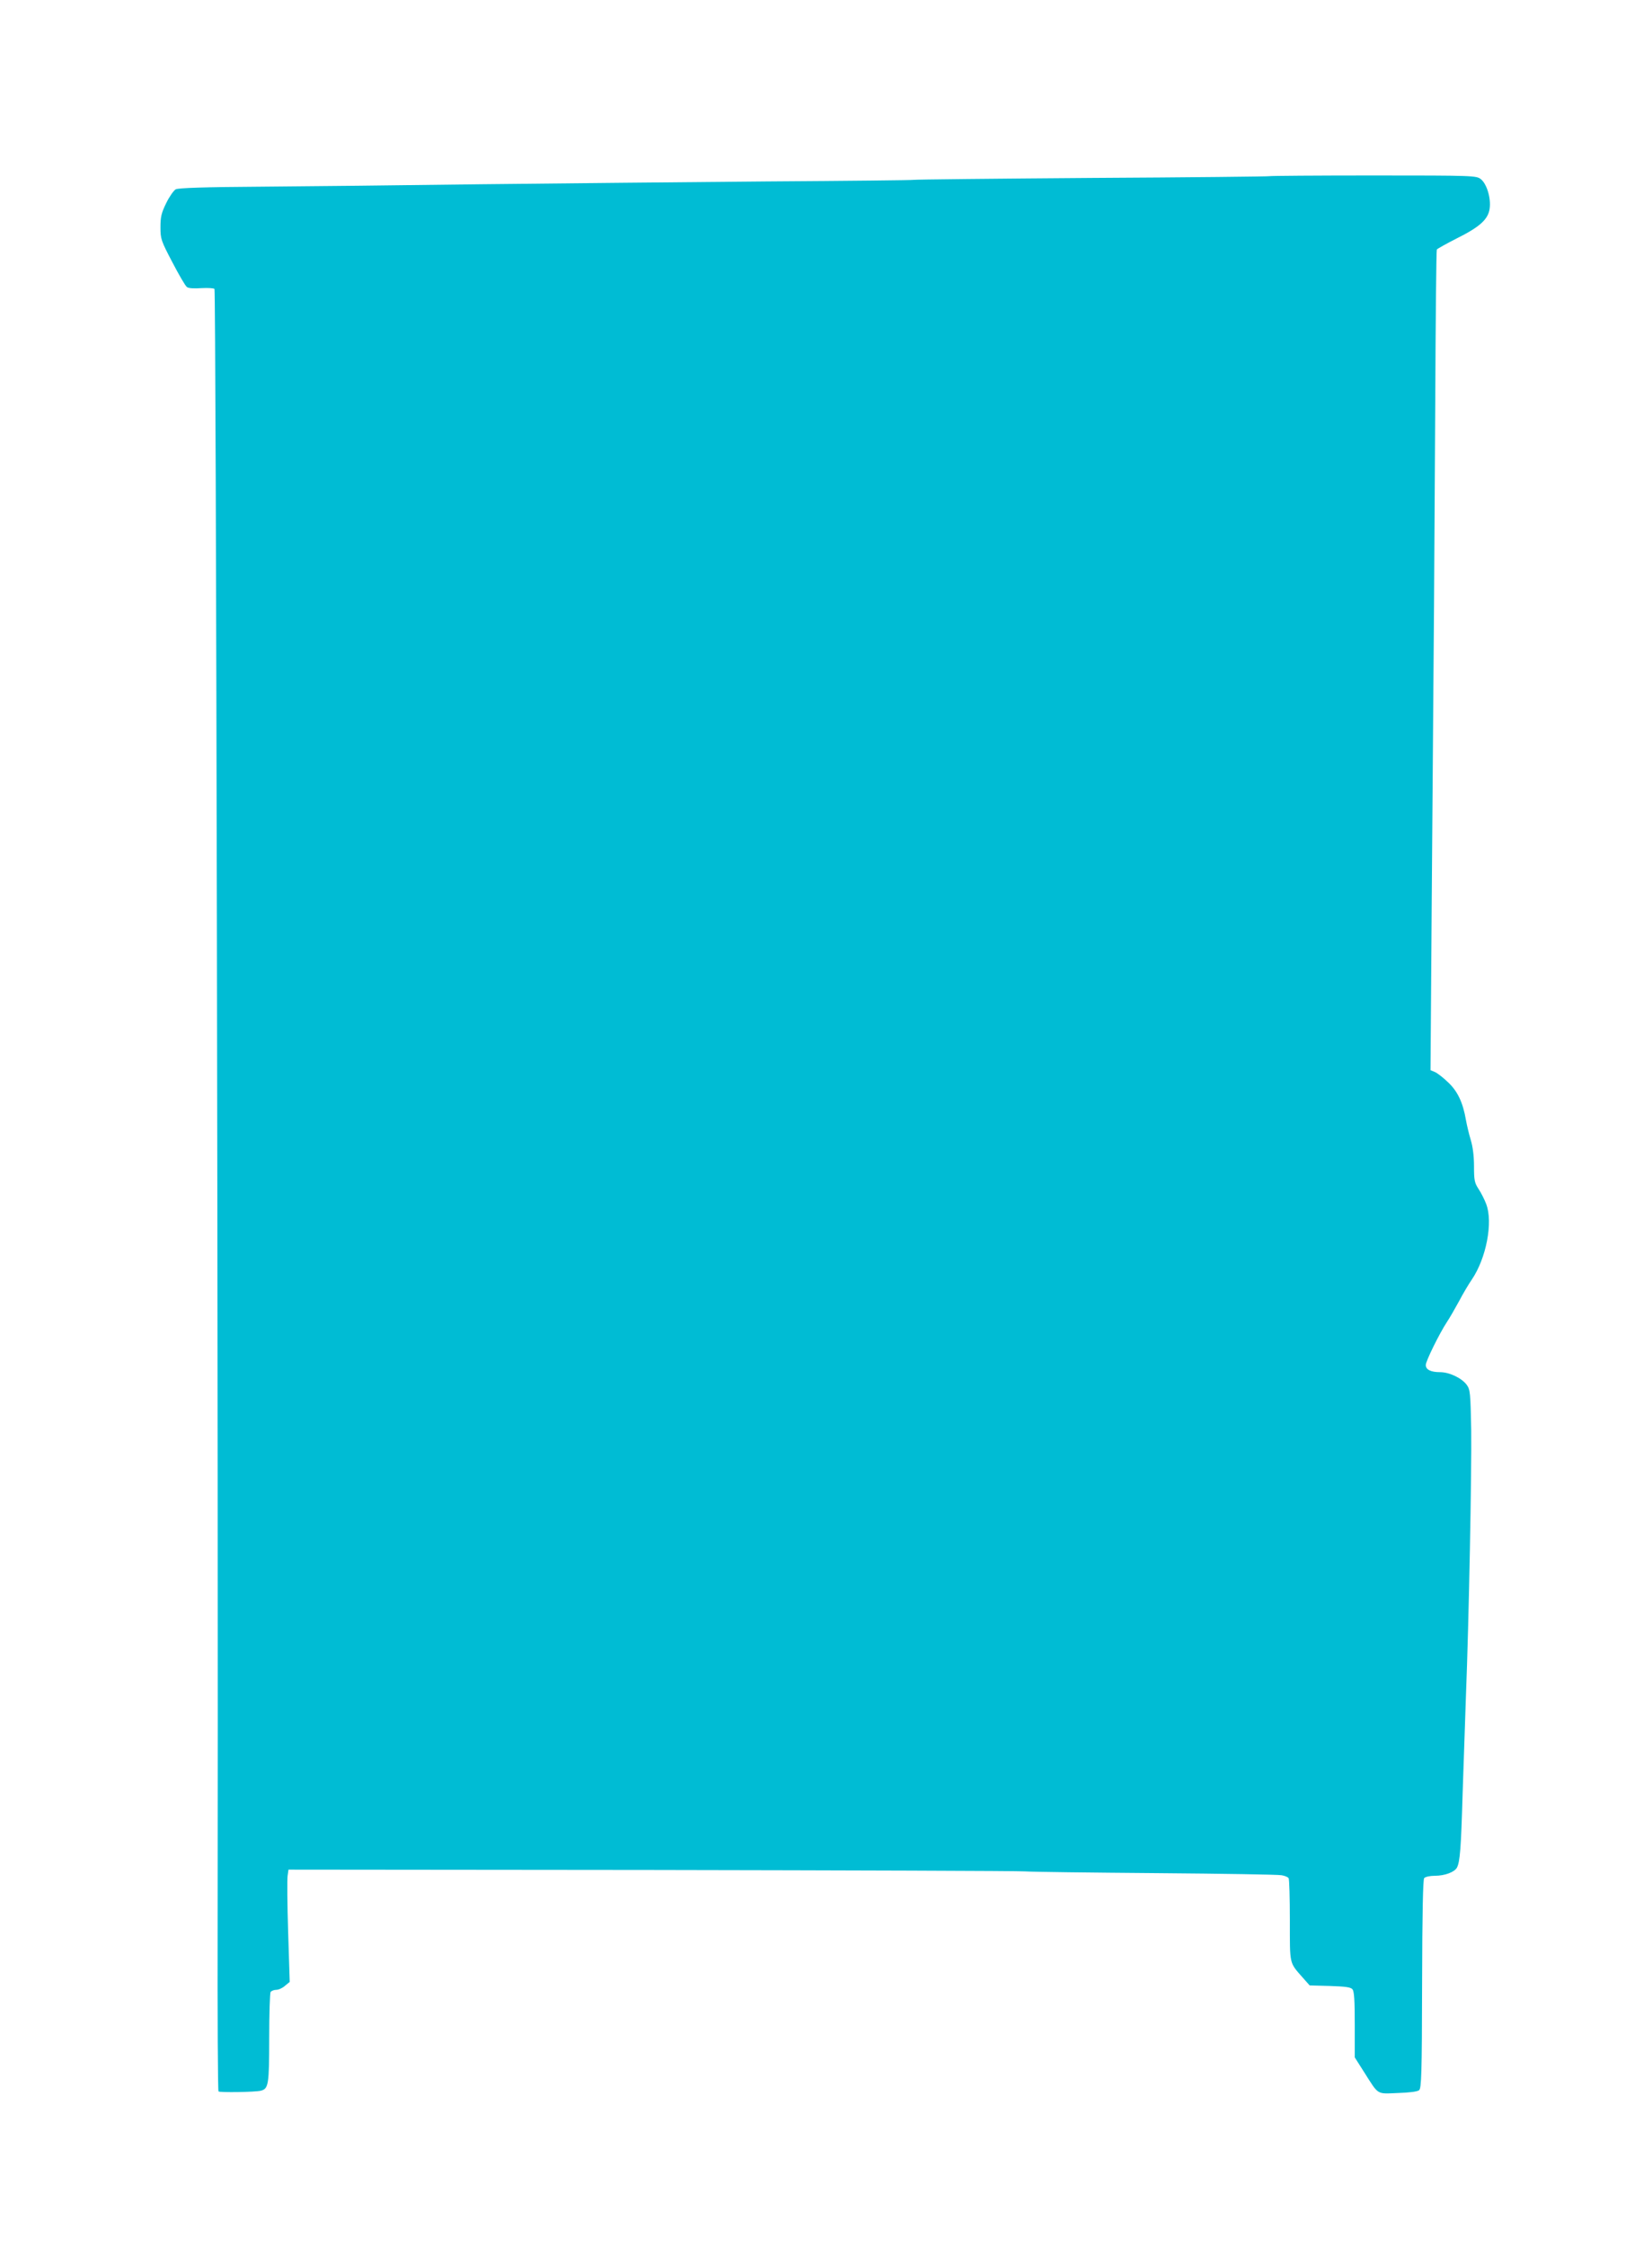<?xml version="1.0" standalone="no"?>
<!DOCTYPE svg PUBLIC "-//W3C//DTD SVG 20010904//EN"
 "http://www.w3.org/TR/2001/REC-SVG-20010904/DTD/svg10.dtd">
<svg version="1.0" xmlns="http://www.w3.org/2000/svg"
 width="942pt" height="1280pt" viewBox="0 0 942 1280"
 preserveAspectRatio="xMidYMid meet">
<g transform="translate(0,1280) scale(0.1,-0.1)"
fill="#00bcd4" stroke="none">
<path d="M7239 11796 c-2 -2 -458 -7 -1013 -10 -556 -4 -1012 -9 -1016 -11 -3
-2 -379 -6 -835 -9 -457 -4 -1190 -11 -1630 -16 -440 -6 -1007 -12 -1261 -14
-318 -2 -467 -7 -482 -15 -11 -6 -36 -41 -54 -78 -28 -57 -33 -79 -33 -138 0
-67 3 -76 68 -200 37 -71 74 -135 83 -141 9 -7 40 -9 83 -6 38 2 71 0 74 -5 9
-14 22 -6714 18 -9322 -1 -519 1 -947 5 -950 7 -7 210 -4 241 4 44 11 48 34
48 300 0 138 4 256 8 263 5 6 19 12 32 12 13 0 36 10 50 23 l27 22 -9 285 c-5
157 -6 301 -3 320 l5 35 2065 -2 c1136 -2 2097 -5 2135 -8 39 -3 376 -7 750
-10 374 -3 695 -8 713 -12 18 -3 36 -10 40 -17 4 -6 7 -115 7 -241 0 -255 -4
-237 73 -325 l40 -45 115 -3 c90 -3 119 -7 129 -19 10 -12 13 -64 13 -202 l0
-186 54 -85 c84 -132 69 -123 192 -118 65 2 112 8 121 16 13 11 16 90 17 604
1 412 5 596 12 605 7 7 32 13 61 13 57 0 112 21 126 47 17 34 23 108 32 418 6
171 14 423 19 560 17 431 33 1280 30 1517 -4 210 -6 229 -25 255 -28 39 -99
73 -152 73 -53 0 -82 14 -82 41 0 22 77 178 120 244 15 22 46 76 70 120 23 44
56 99 72 122 83 122 122 326 83 430 -10 27 -30 66 -44 87 -23 35 -26 50 -26
130 0 59 -7 112 -19 151 -10 33 -22 84 -27 112 -17 100 -48 165 -103 216 -28
27 -62 53 -75 58 l-24 10 7 972 c13 1582 15 1928 20 2833 2 474 6 866 9 872 4
5 54 33 111 62 133 66 181 109 190 170 9 60 -16 142 -50 169 -26 20 -37 21
-614 21 -323 0 -589 -2 -591 -4z"/>
</g>
</svg>
